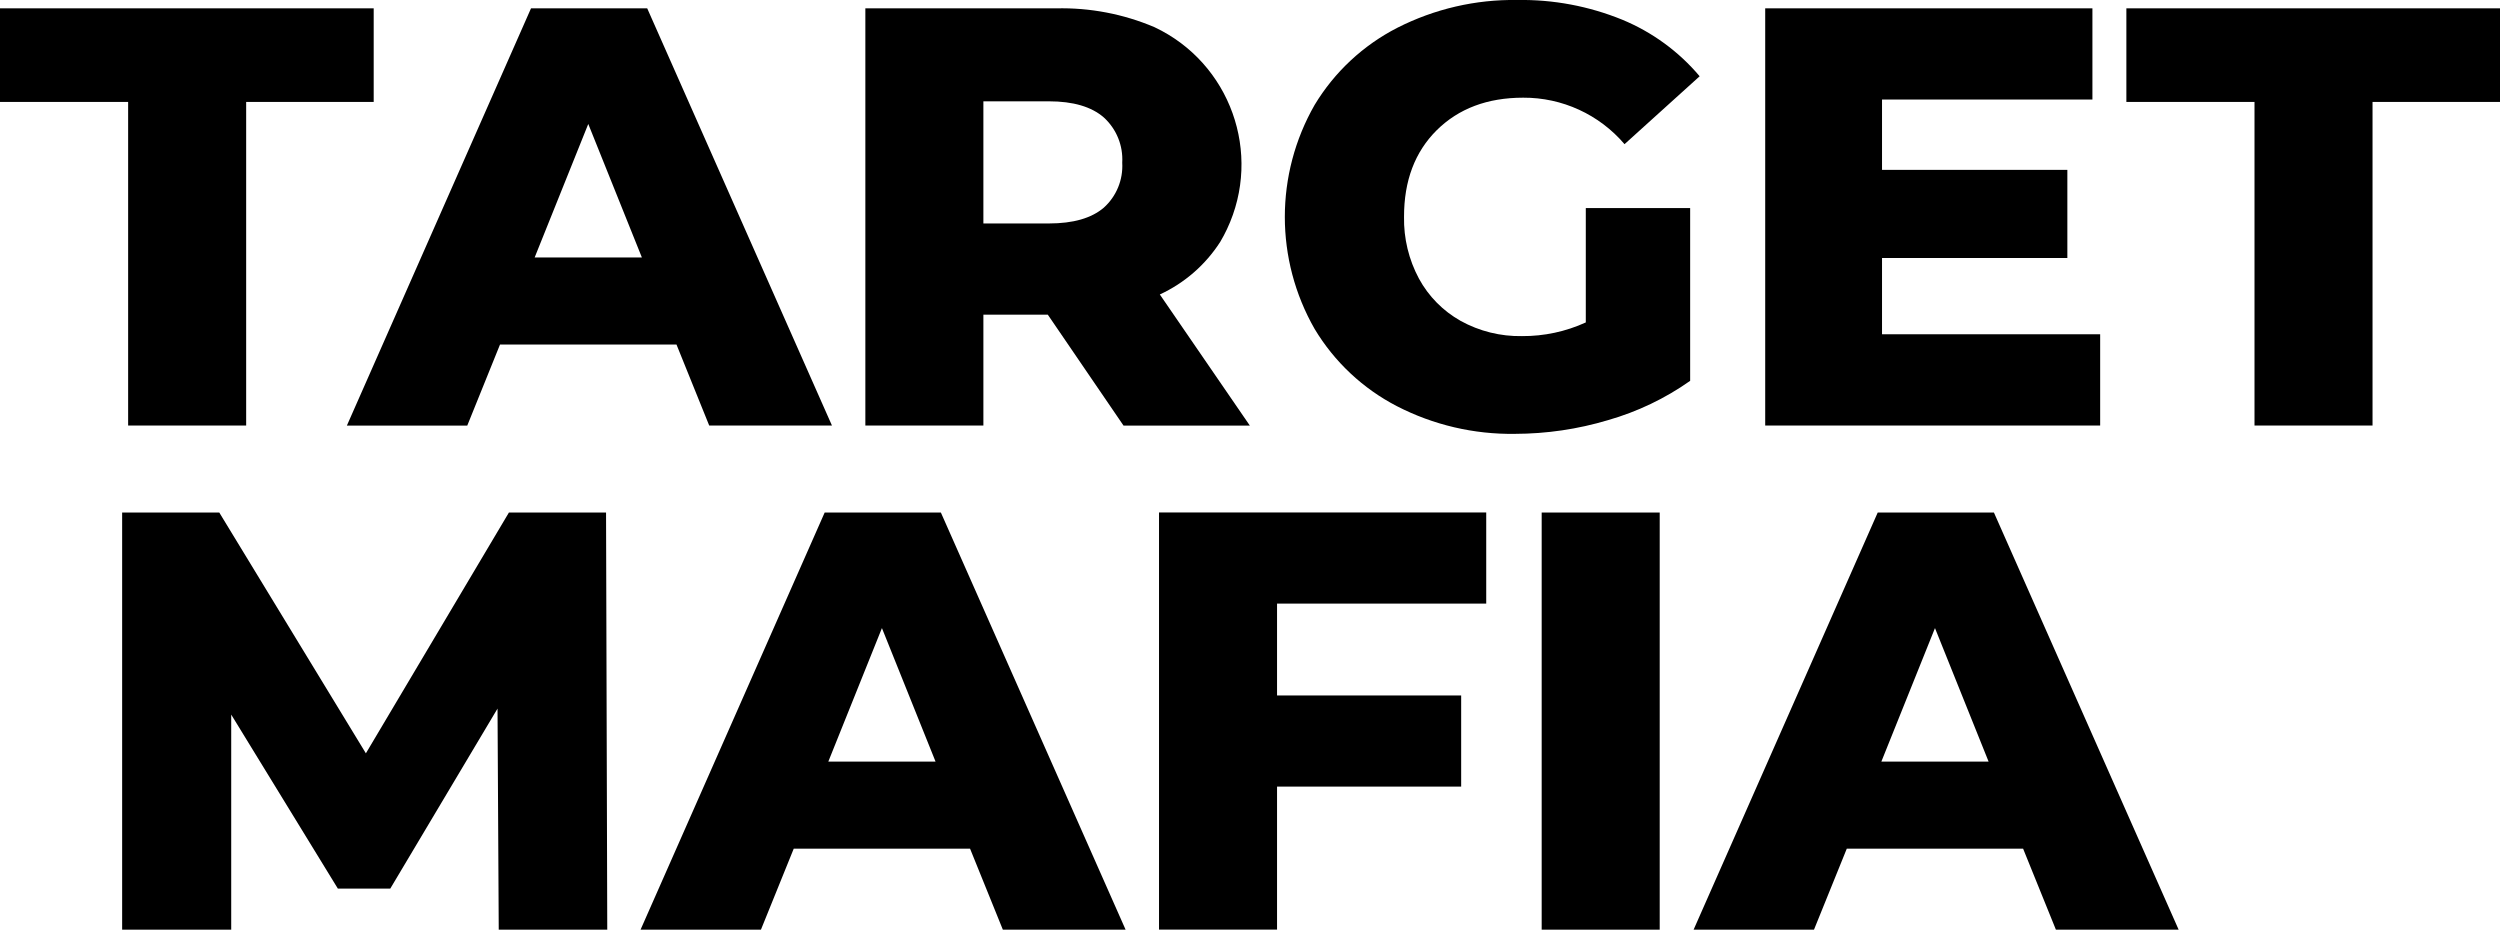 <?xml version="1.0" encoding="UTF-8"?> <svg xmlns="http://www.w3.org/2000/svg" id="Layer_2" data-name="Layer 2" viewBox="0 0 371.09 138"><g id="Layer_1-2" data-name="Layer 1"><g><path d="m19.02,15.13H0V1.24h55.47v13.89h-18.93v48.03h-17.52V15.13Z"></path><path d="m100.41,51.14h-26.19l-4.86,12.03h-17.87L78.82,1.24h17.25l27.42,61.92h-18.22l-4.86-12.03Zm-5.13-12.92l-7.96-19.82-7.96,19.82h15.92Z"></path><path d="m155.52,46.71h-9.55v16.45h-17.52V1.24h28.31c5.01-.12,9.98.83,14.6,2.79,11.25,5.3,16.07,18.73,10.77,29.98-.3.64-.63,1.26-.99,1.87-2.18,3.41-5.3,6.13-8.98,7.83l13.36,19.46h-18.75l-11.23-16.45Zm8.32-29.28c-1.83-1.59-4.54-2.39-8.14-2.39h-9.73v18.13h9.73c3.6,0,6.31-.78,8.14-2.34,1.88-1.69,2.89-4.15,2.74-6.68.15-2.54-.86-5.01-2.74-6.72Z"></path><path d="m235.4,30.88h15.48v25.65c-3.71,2.62-7.84,4.59-12.21,5.84-4.48,1.34-9.13,2.02-13.8,2.03-6.09.09-12.11-1.32-17.52-4.11-5.05-2.61-9.28-6.58-12.21-11.46-5.9-10.3-5.9-22.96,0-33.26,2.95-4.89,7.21-8.86,12.3-11.46C212.94,1.32,219.05-.1,225.22,0c5.33-.09,10.63.91,15.57,2.92,4.45,1.84,8.4,4.72,11.5,8.4l-11.15,10.08c-3.75-4.4-9.25-6.93-15.04-6.9-5.31,0-9.58,1.61-12.83,4.82-3.24,3.21-4.87,7.51-4.86,12.87-.06,3.19.7,6.34,2.21,9.16,1.43,2.64,3.58,4.81,6.19,6.28,2.79,1.54,5.93,2.32,9.11,2.26,3.27.02,6.5-.67,9.47-2.03v-16.98Z"></path><path d="m311.74,49.63v13.53h-49.72V1.24h48.57v13.53h-31.23v10.44h27.51v13.09h-27.51v11.32h32.38Z"></path><path d="m334.65,15.13h-19.02V1.24h55.47v13.89h-18.93v48.03h-17.52V15.13Z"></path><path d="m74.03,138l-.18-32.82-15.92,26.72h-7.78l-15.83-25.83v31.93h-16.19v-61.92h14.42l21.76,35.74,21.23-35.74h14.42l.18,61.92h-16.1Z"></path><path d="m144,125.97h-26.18l-4.87,12.03h-17.87l27.33-61.92h17.25l27.42,61.92h-18.22l-4.87-12.03Zm-5.13-12.92l-7.96-19.82-7.96,19.82h15.92Z"></path><path d="m189.56,89.61v13.62h27.33v13.53h-27.33v21.23h-17.52v-61.92h48.57v13.53h-31.05Z"></path><path d="m228.84,76.08h17.52v61.92h-17.52v-61.92Z"></path><path d="m300.31,125.97h-26.18l-4.87,12.03h-17.87l27.33-61.92h17.25l27.42,61.92h-18.22l-4.87-12.03Zm-5.13-12.92l-7.96-19.82-7.96,19.82h15.92Z"></path></g></g></svg> 